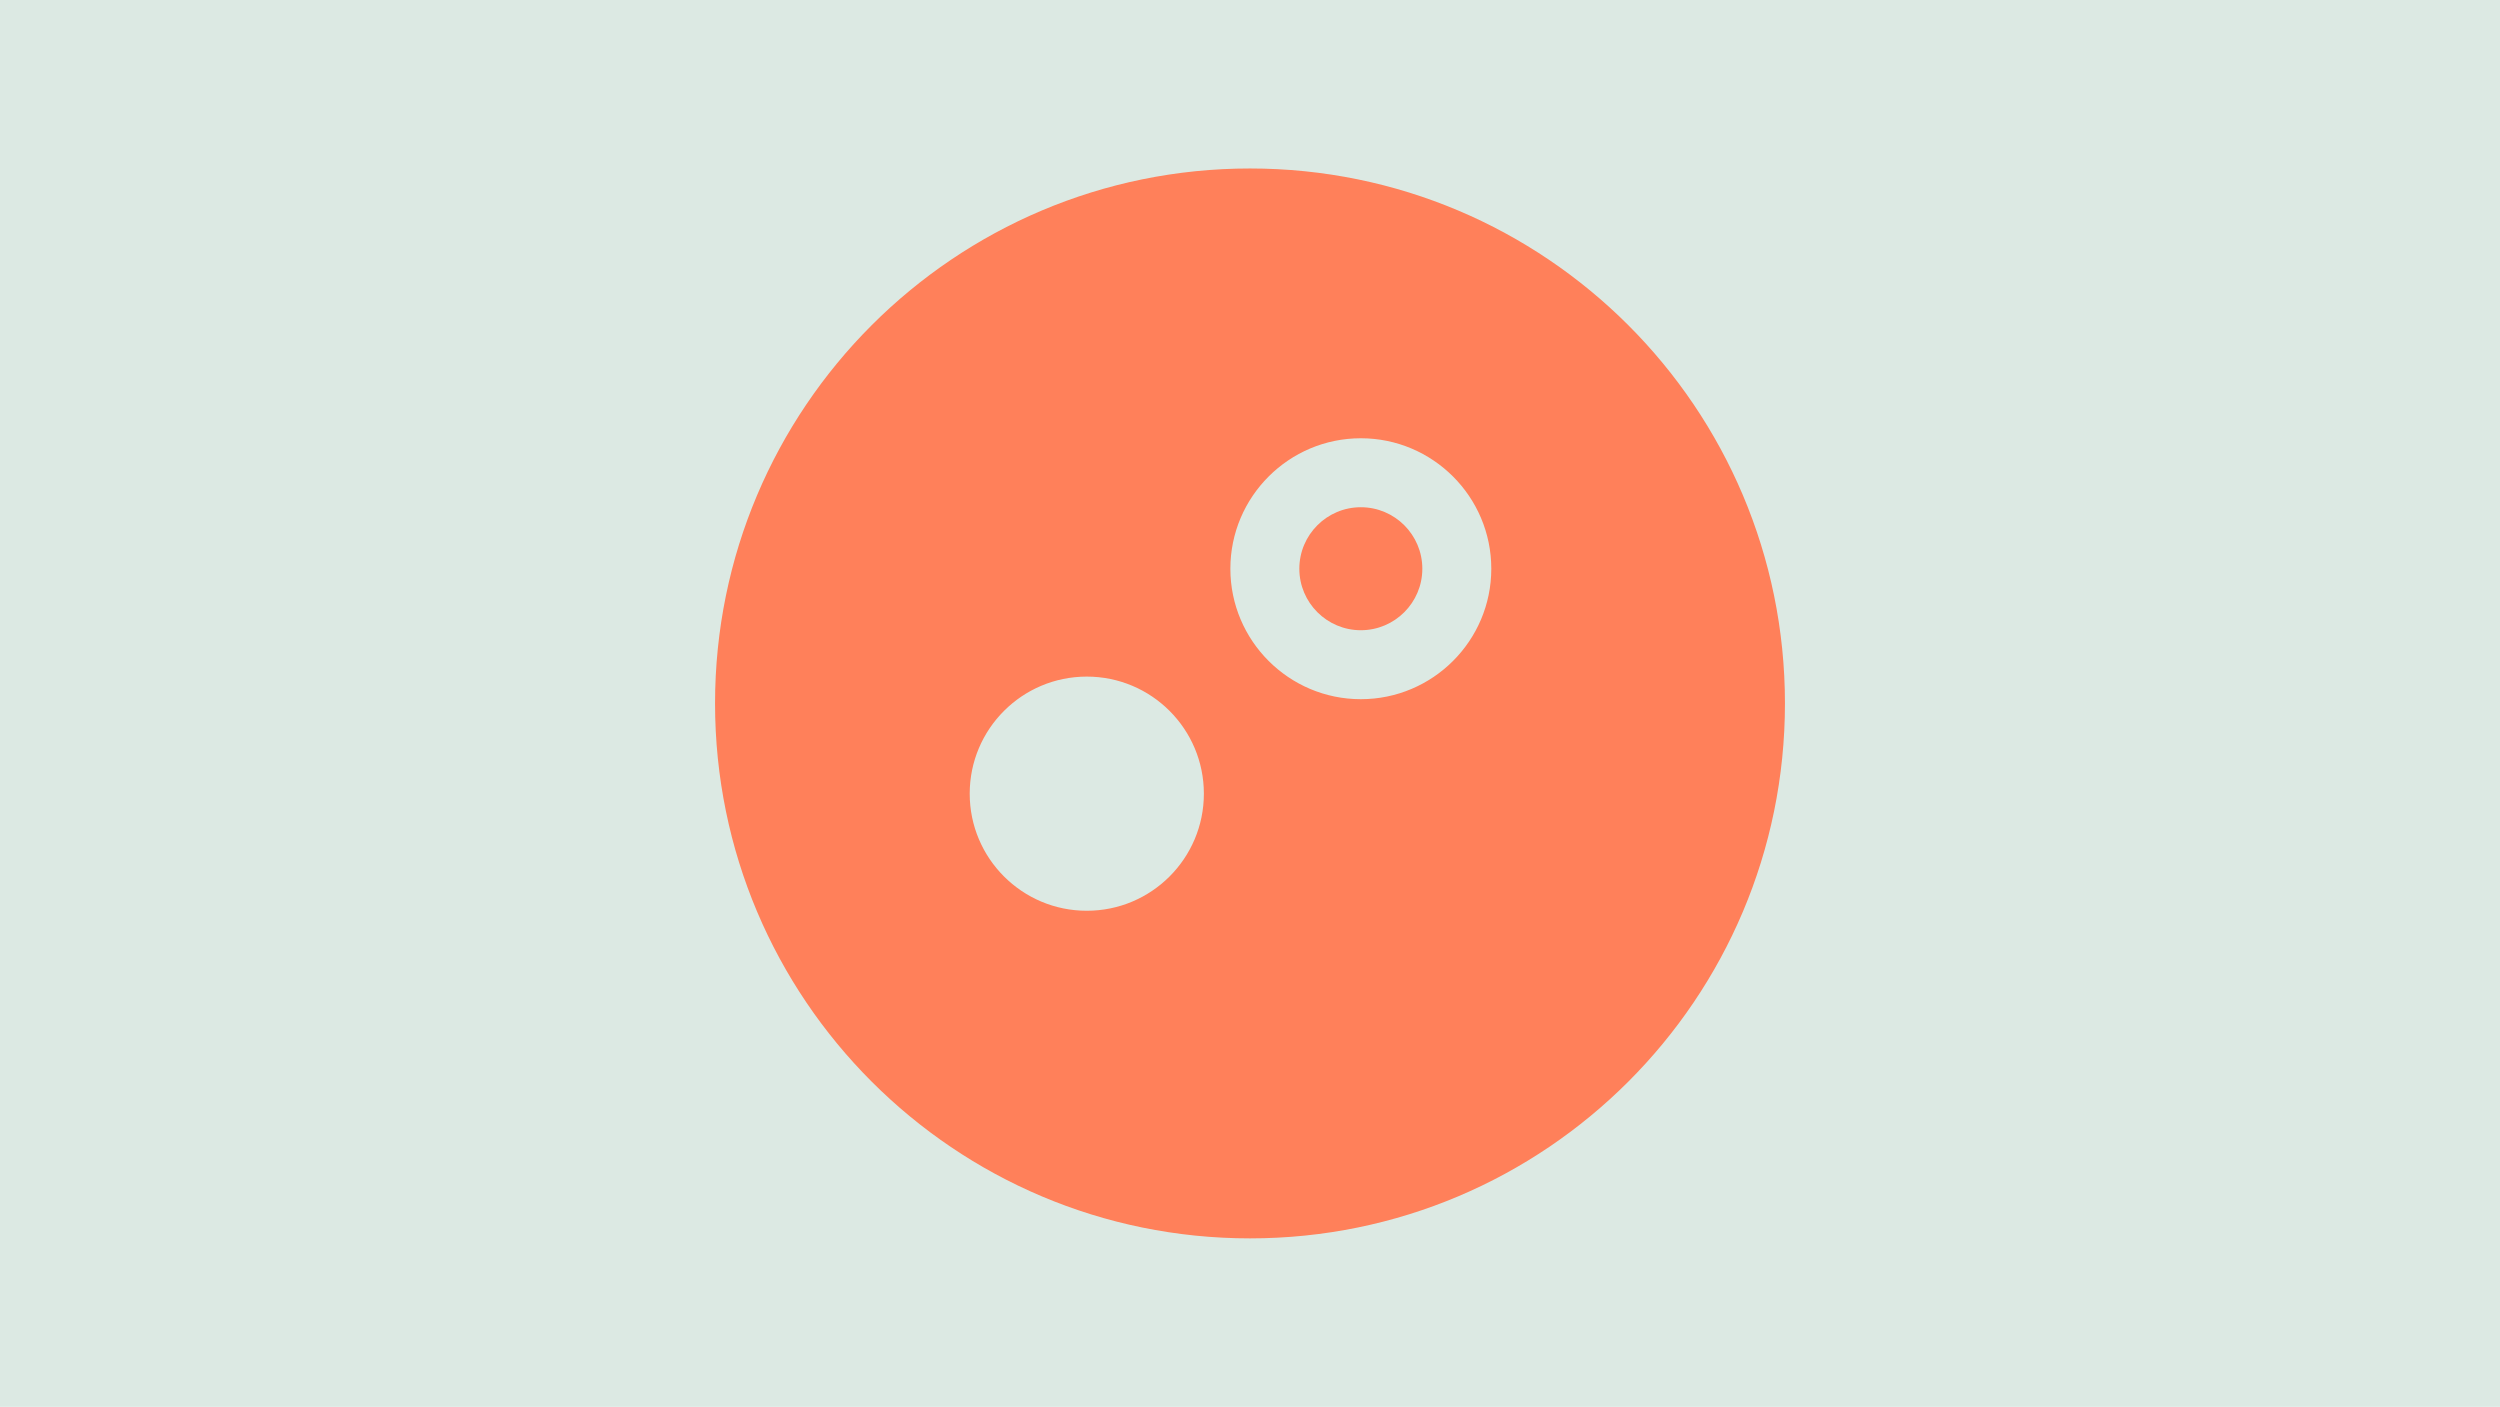 <?xml version="1.0" encoding="UTF-8"?><svg xmlns="http://www.w3.org/2000/svg" viewBox="0 0 1020 574"><defs><style>.cls-1{fill:#ff805a;}.cls-2{fill:#dce9e3;}</style></defs><g id="Vitpil"><rect class="cls-2" width="1020" height="574"/></g><g id="AMR"><path class="cls-1" d="M555.22,206.95c-13.83,0-25.09,11.25-25.09,25.09s11.25,25.09,25.09,25.09,25.09-11.25,25.09-25.09-11.26-25.09-25.09-25.09Z"/><path class="cls-1" d="M510,68.74c-120.54,0-218.26,97.72-218.26,218.26s97.72,218.26,218.26,218.26,218.26-97.72,218.26-218.26-97.72-218.26-218.26-218.26ZM443.41,371.59c-26.38,0-47.77-21.39-47.77-47.77s21.39-47.77,47.77-47.77,47.77,21.39,47.77,47.77-21.39,47.77-47.77,47.77ZM555.22,285.27c-29.35,0-53.23-23.88-53.23-53.23s23.88-53.23,53.23-53.23,53.23,23.88,53.23,53.23-23.88,53.23-53.23,53.23Z"/></g></svg>